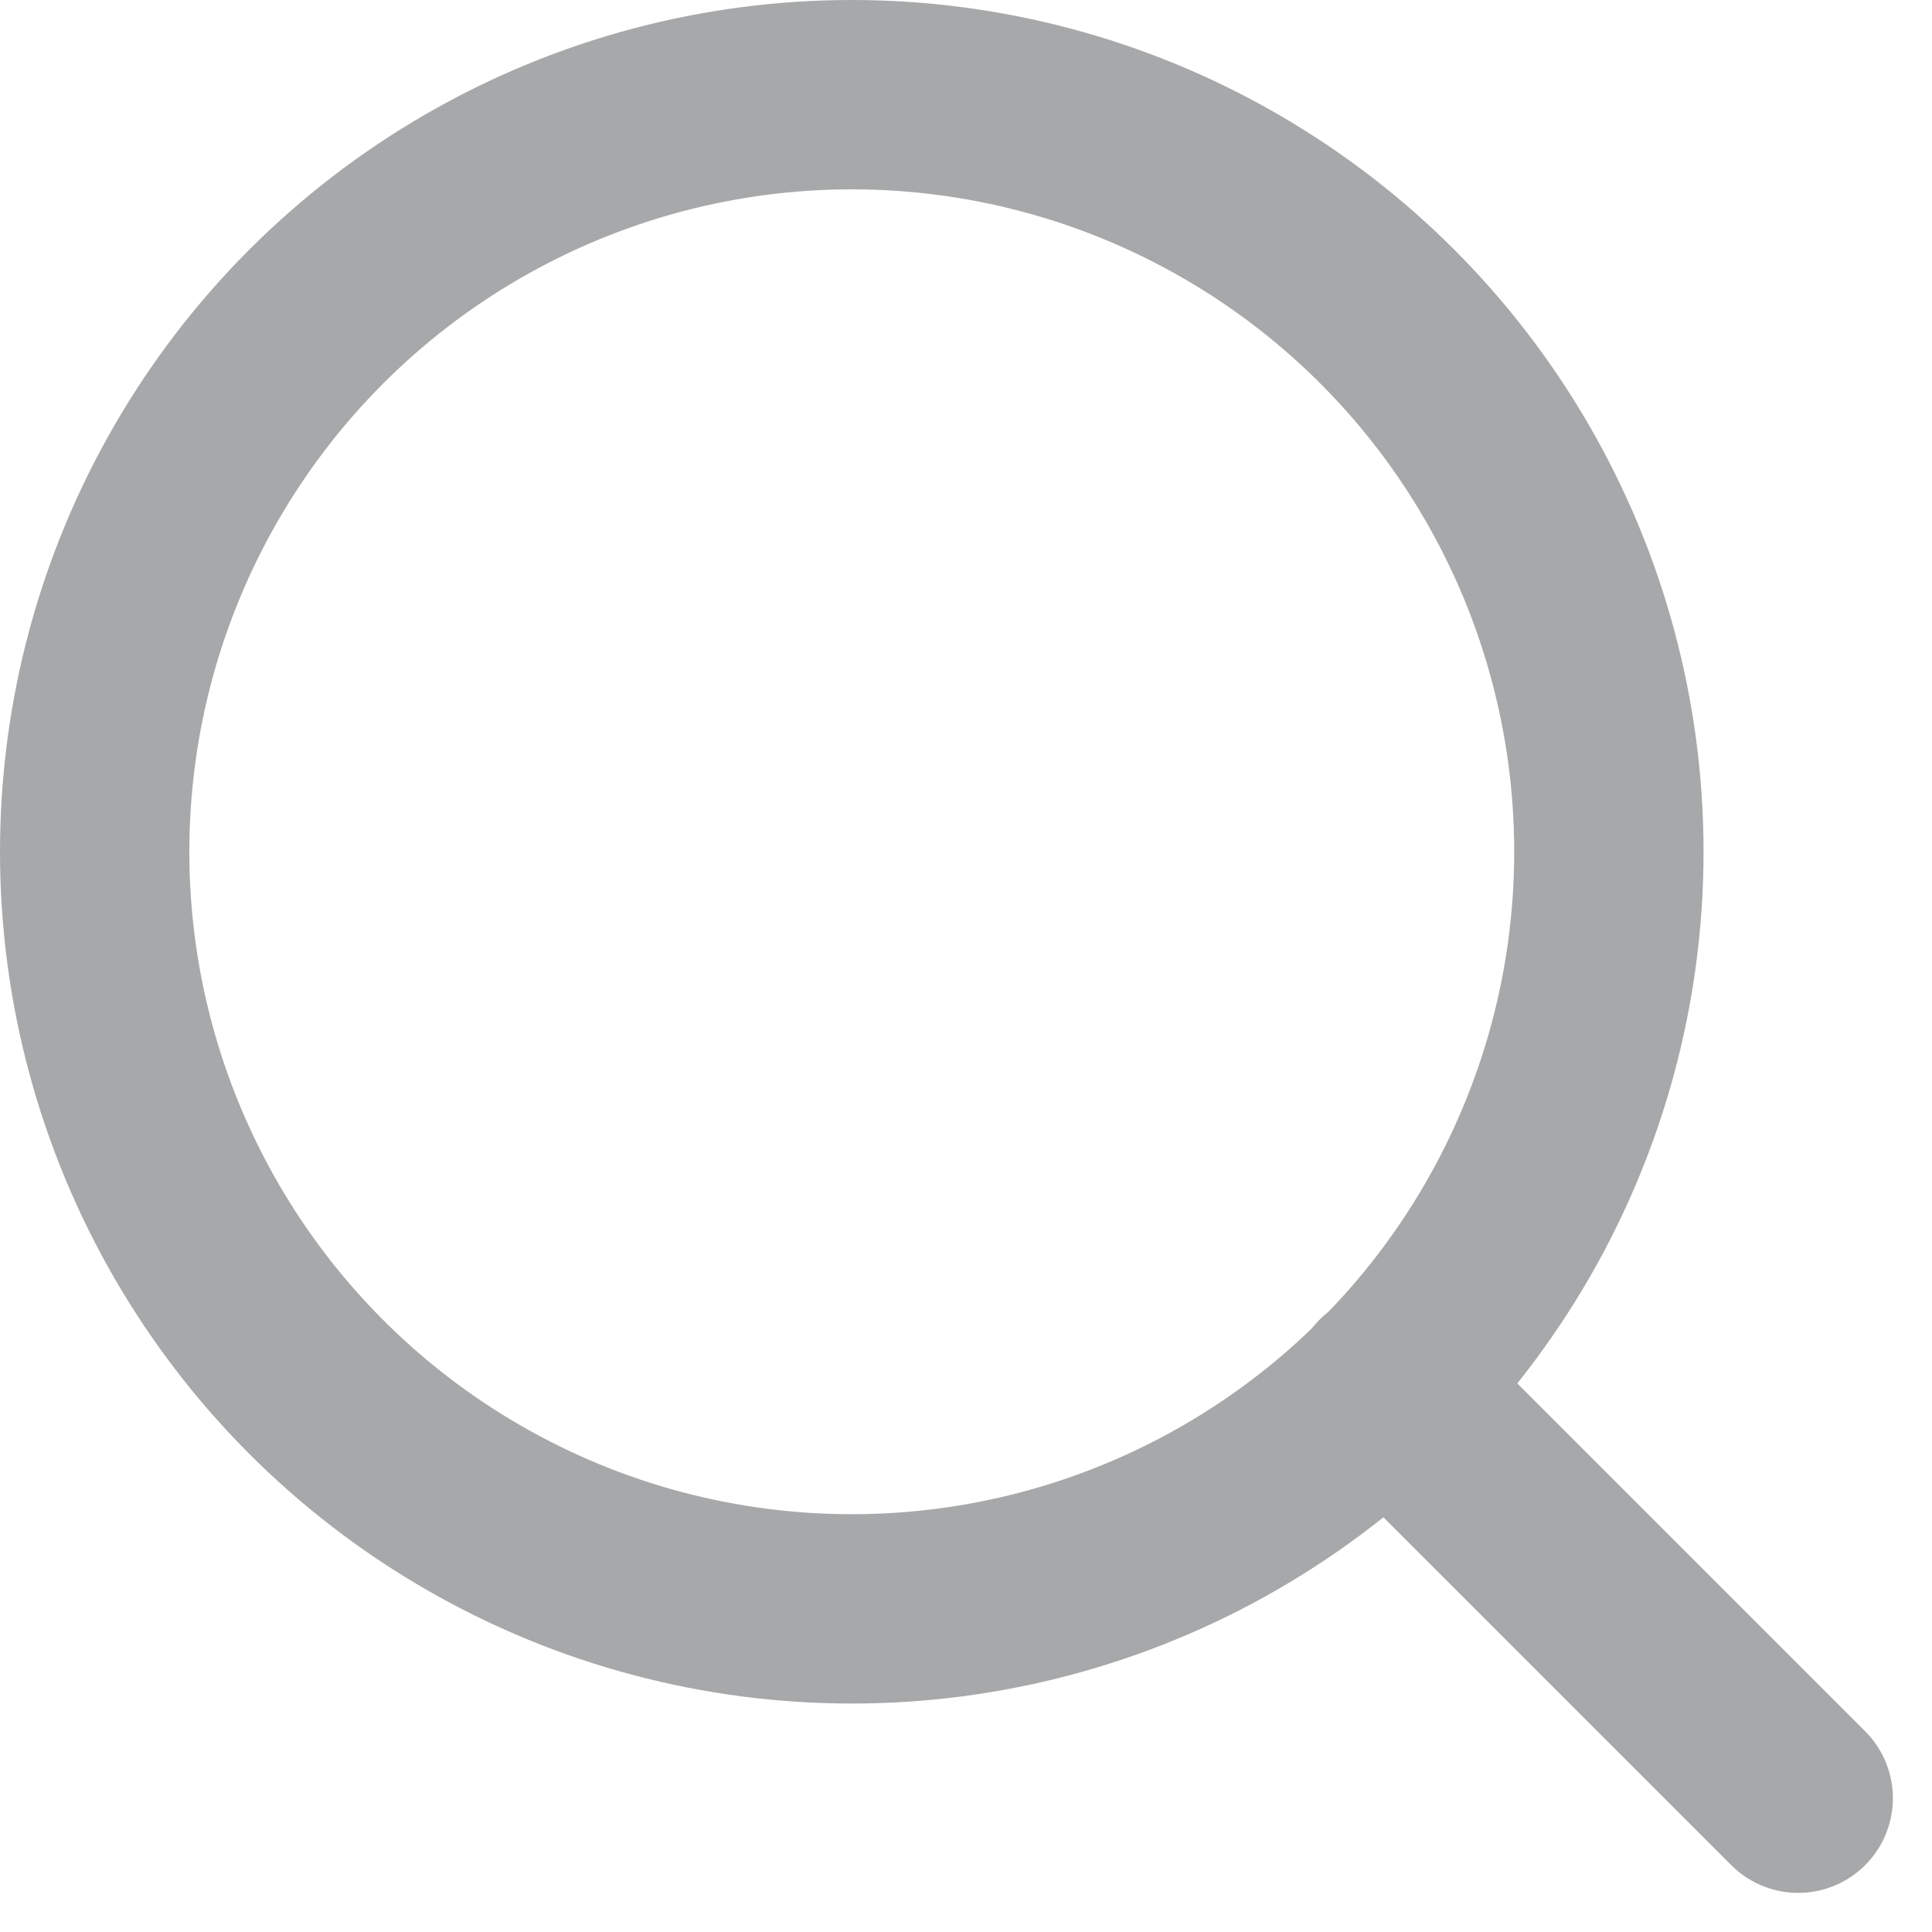 <svg id="Group_5401" data-name="Group 5401" xmlns="http://www.w3.org/2000/svg" xmlns:xlink="http://www.w3.org/1999/xlink" width="16" height="16" viewBox="0 0 16 16">
  <defs>
    <clipPath id="clip-path">
      <rect id="Rectangle_1726" data-name="Rectangle 1726" width="16" height="16" fill="#ff9e1b"/>
    </clipPath>
  </defs>
  <g id="Mask_Group_920" data-name="Mask Group 920" clip-path="url(#clip-path)">
    <g id="search" transform="translate(0.784 0.784)">
      <circle id="Ellipse_133" data-name="Ellipse 133" cx="6.27" cy="6.27" r="6.27" fill="none" stroke="#a7a8a9" stroke-linecap="round" stroke-linejoin="round" stroke-width="1.568"/>
      <path id="Path_1904" data-name="Path 1904" d="M16.459,16.459,13.05,13.05" transform="translate(-2.351 -2.351)" fill="none" stroke="#a7a8a9" stroke-linecap="round" stroke-linejoin="round" stroke-width="1.568"/>
    </g>
  </g>
</svg>

